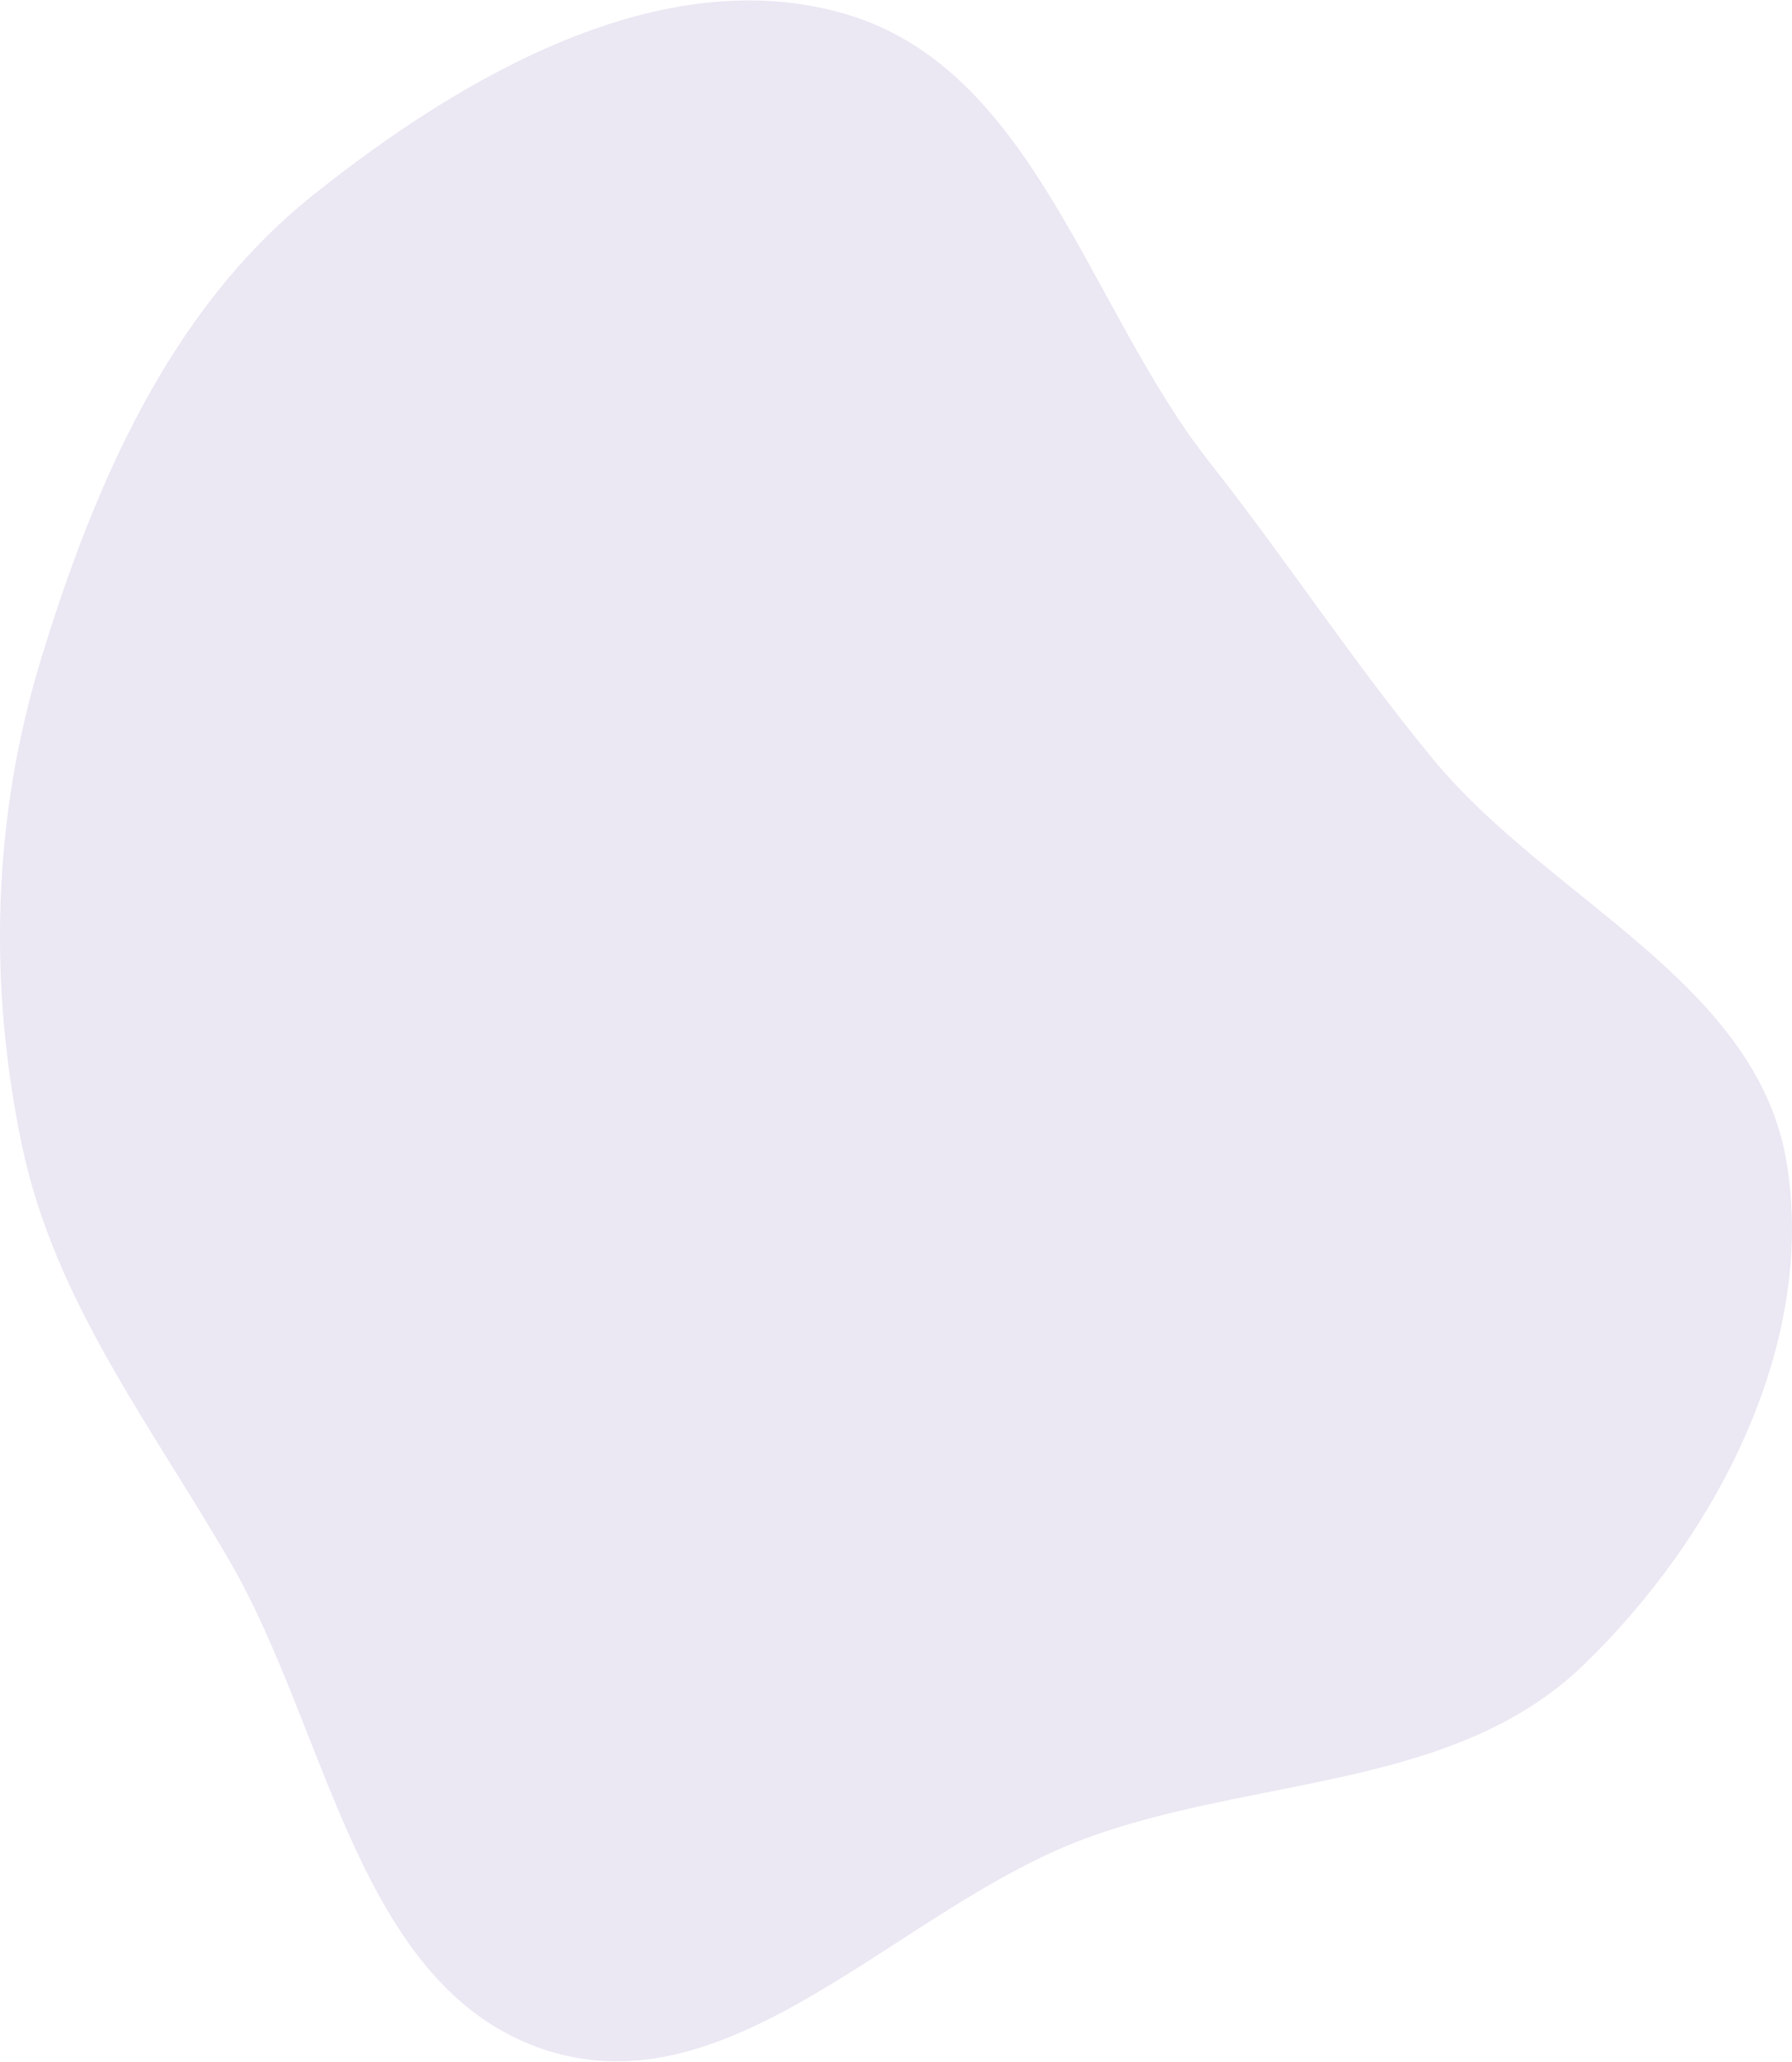 <svg width="692" height="796" fill="none" xmlns="http://www.w3.org/2000/svg"><path fill-rule="evenodd" clip-rule="evenodd" d="M326.908 5.543c72.595 21.561 93.306 113.422 140.165 172.914 30.216 38.363 55.276 76.981 86.34 114.66 44.802 54.343 125.002 86.148 136.498 155.634 11.637 70.334-27.277 144.767-78.614 194.233-49.903 48.084-127.419 42.786-192.391 66.893-71.269 26.443-135.661 105.095-207.974 81.657-72.735-23.576-83.787-122.503-122.133-188.653-30.628-52.835-67.772-100.77-80.29-160.544-13.111-62.598-11.371-126.678 7.323-187.842 20.621-67.468 49.698-134.858 104.78-178.939C178.48 29.244 255.856-15.56 326.908 5.543z" fill="#EBE7F3"/></svg>